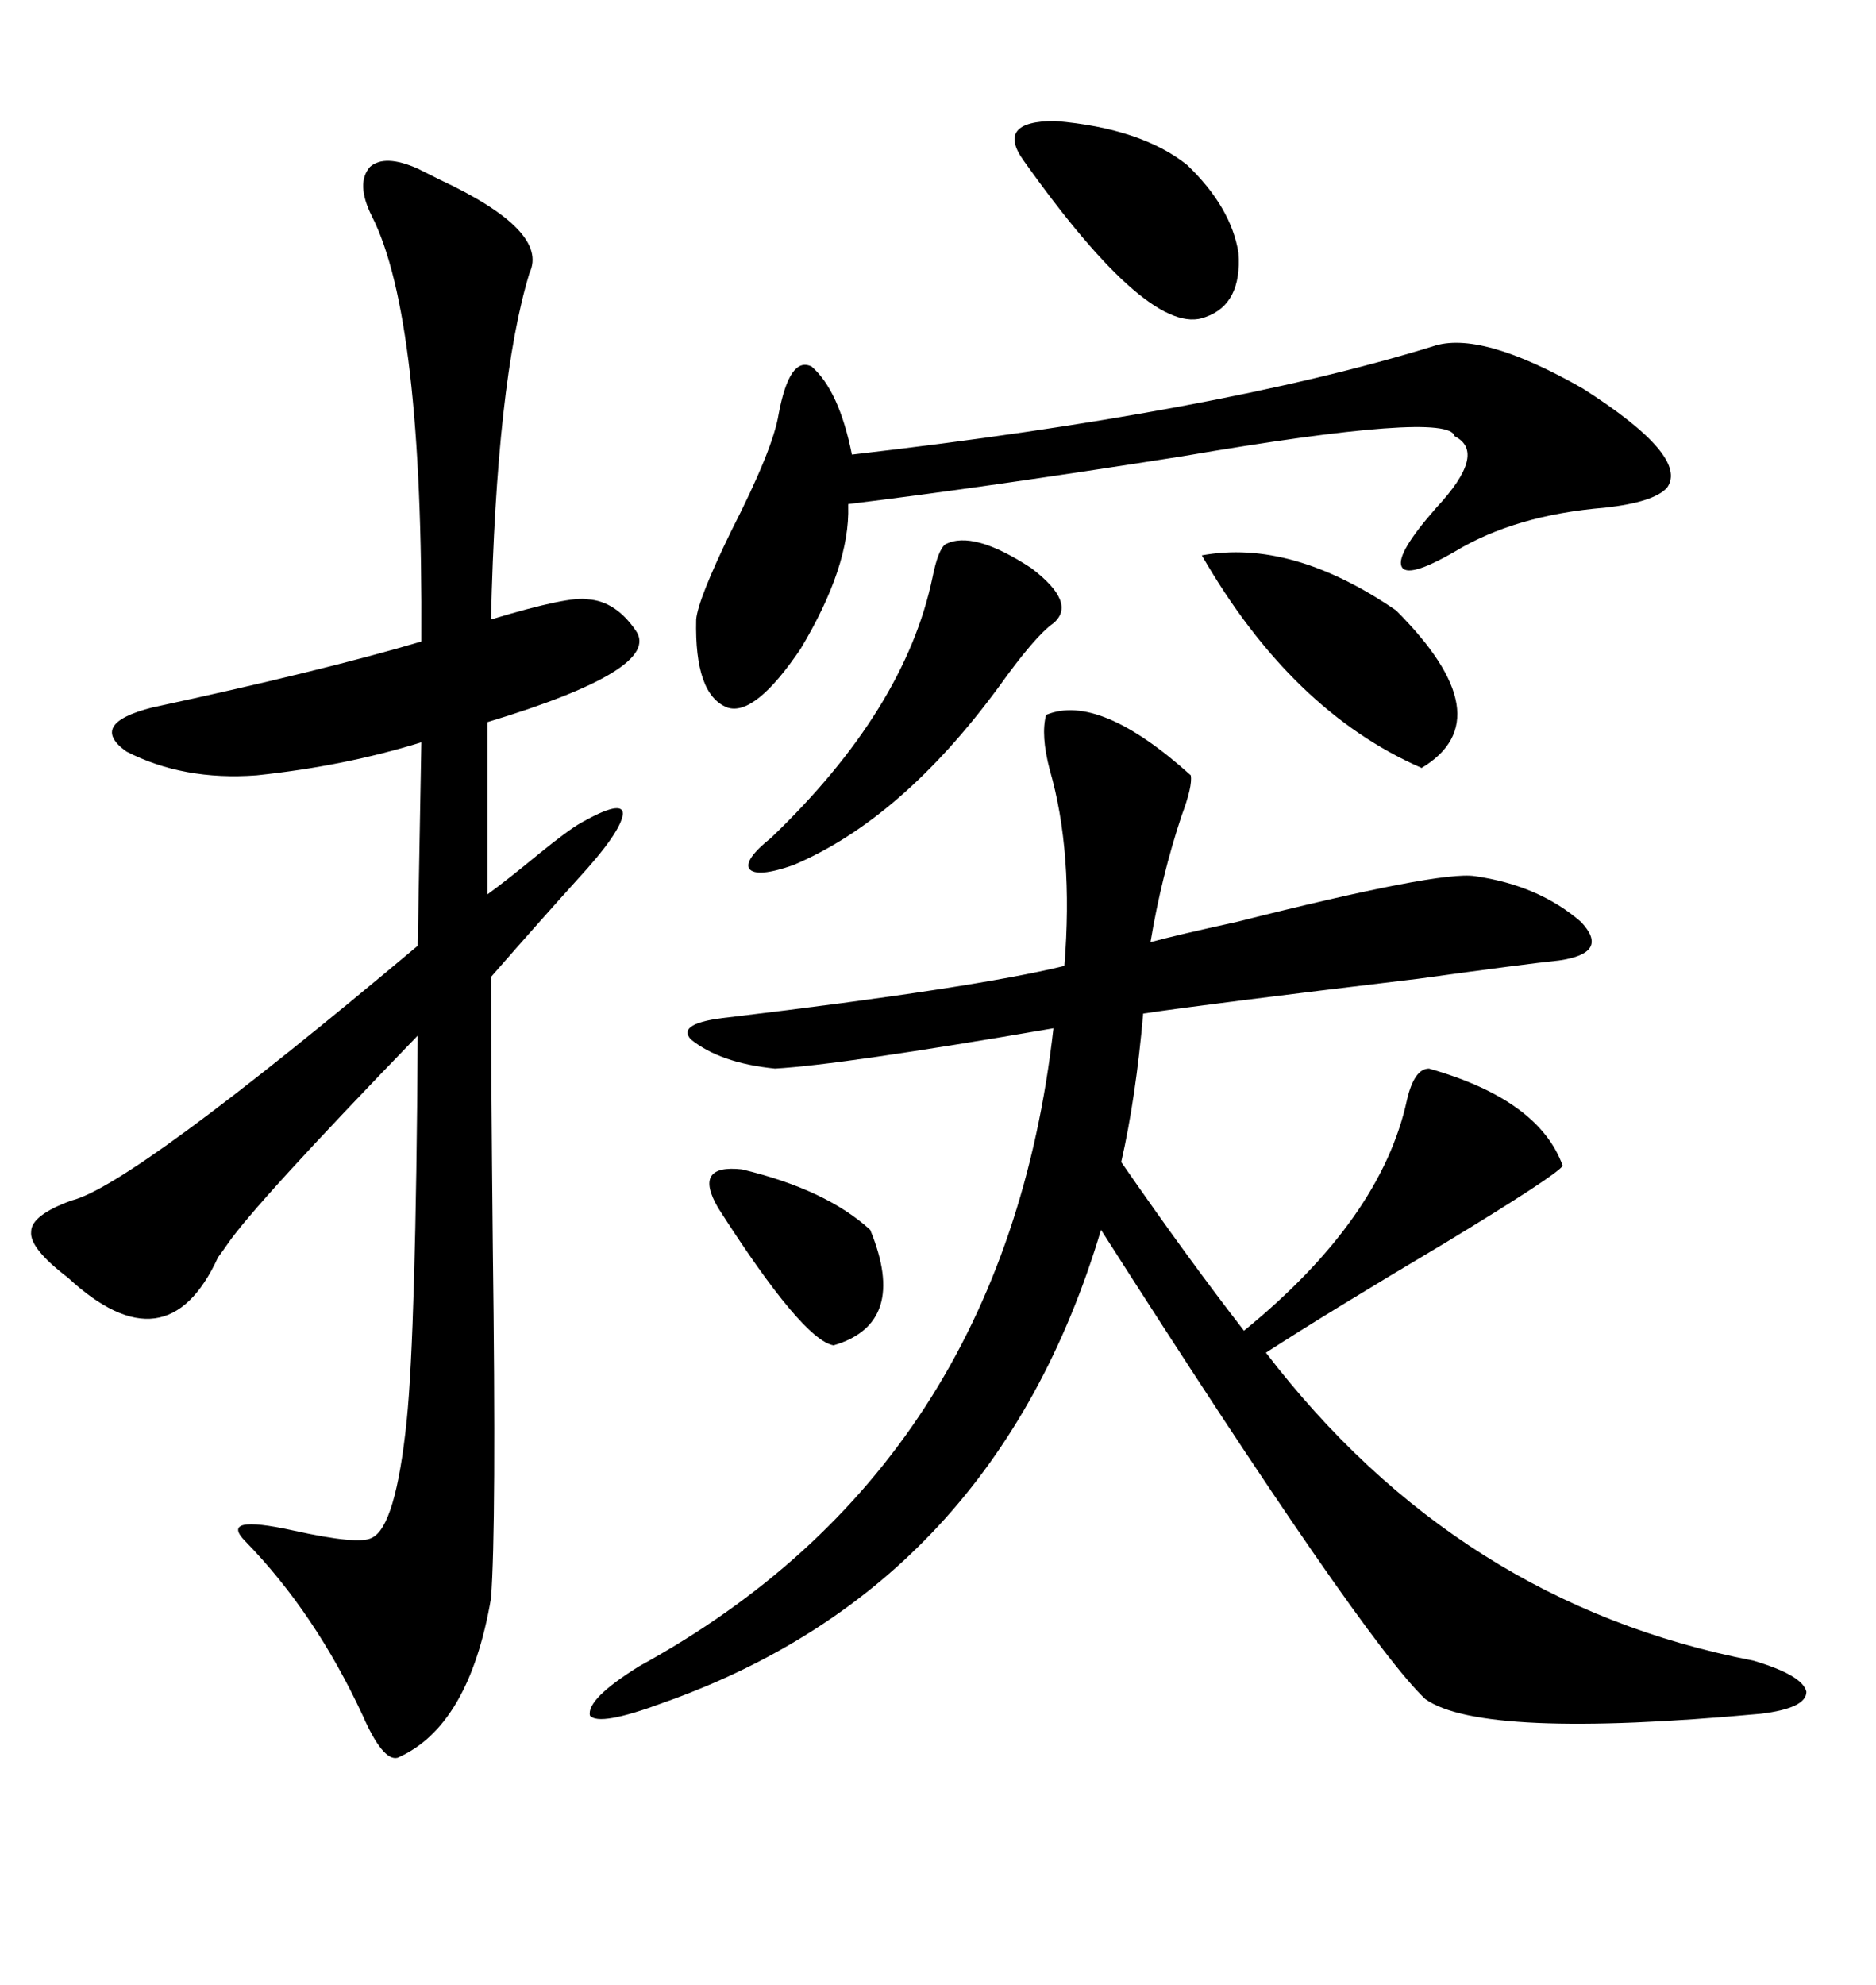 <svg xmlns="http://www.w3.org/2000/svg" xmlns:xlink="http://www.w3.org/1999/xlink" width="300" height="317.285"><path d="M190.43 123.93L190.43 123.93Q190.72 125.68 188.96 130.37L188.96 130.37Q185.74 140.04 183.98 150.59L183.98 150.59Q188.38 149.41 197.75 147.36L197.75 147.36Q230.27 139.16 235.84 140.04L235.84 140.04Q246.09 141.50 252.83 147.36L252.83 147.36Q257.52 152.34 249.32 153.52L249.32 153.52Q243.75 154.10 226.76 156.45L226.76 156.45Q192.48 160.55 182.81 162.01L182.81 162.01Q181.64 175.49 179.30 185.74L179.30 185.74Q189.84 200.98 198.93 212.70L198.93 212.70Q220.90 194.82 225 175.78L225 175.78Q226.17 170.80 228.52 170.80L228.52 170.80Q246.09 175.78 249.90 186.33L249.90 186.33Q249.02 187.79 231.15 198.63L231.15 198.63Q212.40 209.77 202.44 216.21L202.44 216.21Q233.20 256.35 280.37 265.43L280.37 265.43Q288.28 267.77 288.87 270.41L288.87 270.41Q288.87 273.05 281.54 273.93L281.54 273.93Q237.01 278.03 227.93 271.58L227.93 271.58Q217.97 262.21 176.07 196.58L176.07 196.58Q159.08 253.42 106.05 272.17L106.05 272.17Q95.80 275.98 94.34 274.22L94.34 274.22Q93.75 271.58 102.25 266.31L102.25 266.31Q160.55 234.38 168.46 164.36L168.46 164.36Q134.47 170.21 123.93 170.80L123.93 170.80Q115.14 169.92 110.45 166.11L110.45 166.11Q108.11 163.48 116.60 162.60L116.60 162.60Q155.86 157.91 170.21 154.39L170.21 154.39Q171.68 136.23 167.87 123.05L167.87 123.05Q166.41 117.48 167.29 114.26L167.29 114.26Q175.78 110.74 190.43 123.93ZM66.80 26.95L66.80 26.95Q67.97 27.54 70.31 28.71L70.31 28.71Q87.89 36.91 84.67 43.65L84.67 43.65Q79.39 60.94 78.52 99.02L78.52 99.02Q91.11 95.21 94.04 95.80L94.04 95.80Q98.44 96.09 101.66 100.78L101.66 100.78Q106.05 106.93 77.93 115.43L77.93 115.43L77.93 142.97Q81.15 140.63 86.13 136.52L86.13 136.52Q90.82 132.71 92.87 131.54L92.87 131.54Q99.61 127.73 99.61 130.08L99.61 130.08Q99.32 133.01 92.29 140.63L92.29 140.63Q86.72 146.78 78.52 156.15L78.52 156.15Q78.52 171.39 78.81 199.51L78.81 199.51Q79.39 244.04 78.52 255.47L78.52 255.47Q75 275.98 63.57 280.96L63.57 280.96Q61.23 281.54 58.01 274.22L58.01 274.22Q50.39 257.81 39.26 246.39L39.26 246.39Q34.86 241.99 46.88 244.63L46.88 244.63Q57.42 246.97 59.47 245.80L59.47 245.80Q63.28 244.04 65.04 227.05L65.04 227.05Q66.50 212.70 66.80 165.53L66.80 165.53Q40.72 192.48 36.33 198.93L36.33 198.93Q35.74 199.80 34.86 200.98L34.86 200.98Q26.66 218.85 10.84 204.20L10.84 204.20Q4.69 199.51 4.98 196.88L4.98 196.88Q4.98 194.24 11.43 191.89L11.43 191.89Q21.09 189.55 66.80 151.17L66.80 151.17L67.38 118.65Q55.08 122.46 41.02 123.93L41.02 123.93Q29.30 124.80 20.21 120.12L20.21 120.12Q14.06 115.72 24.32 113.09L24.32 113.09Q51.56 107.23 67.38 102.54L67.38 102.54Q67.68 50.68 59.47 34.57L59.47 34.57Q56.84 29.30 59.18 26.66L59.18 26.66Q61.52 24.61 66.80 26.95ZM229.10 55.37L229.10 55.37Q236.72 52.73 253.13 62.11L253.13 62.11Q270.12 72.95 266.60 77.93L266.60 77.93Q264.55 80.27 256.64 81.15L256.64 81.15Q242.29 82.32 232.62 88.18L232.62 88.18Q225 92.58 224.12 90.53L224.12 90.53Q223.24 88.48 229.69 81.15L229.69 81.15Q237.89 72.36 232.62 69.73L232.62 69.73Q231.74 65.63 188.96 72.95L188.96 72.95Q157.32 77.93 135.64 80.57L135.64 80.57Q135.64 80.57 135.64 80.86L135.64 80.86Q135.94 90.53 128.03 103.71L128.03 103.71Q120.70 114.55 116.31 113.09L116.31 113.09Q111.04 111.04 111.33 99.02L111.33 99.02Q111.62 95.80 116.89 84.96L116.89 84.96Q123.63 71.78 124.51 66.21L124.51 66.21Q126.27 56.84 129.79 58.59L129.79 58.59Q134.18 62.40 136.23 72.66L136.23 72.66Q194.82 65.92 229.10 55.37ZM151.17 87.01L151.17 87.01Q155.57 84.67 164.94 90.82L164.94 90.82Q172.27 96.39 168.46 99.61L168.46 99.61Q165.53 101.66 159.67 109.86L159.67 109.86Q144.14 130.96 126.86 138.28L126.86 138.28Q121.00 140.33 119.82 138.87L119.82 138.87Q118.95 137.40 123.34 133.89L123.34 133.89Q144.73 113.38 149.12 92.29L149.12 92.29Q150 87.89 151.17 87.01ZM192.19 88.77L192.19 88.77Q206.54 86.13 223.24 97.56L223.24 97.56Q240.53 114.84 227.34 122.75L227.34 122.75Q206.54 113.67 192.19 88.77ZM163.77 25.78L163.77 25.78Q159.08 19.34 168.75 19.34L168.75 19.34Q182.52 20.51 189.84 26.37L189.84 26.37Q196.88 33.11 198.05 40.43L198.05 40.43Q198.63 48.63 192.77 50.68L192.77 50.68Q183.98 54.20 163.77 25.78ZM114.84 193.07L114.84 193.07Q110.74 186.04 118.65 186.91L118.65 186.91Q132.13 190.14 139.16 196.58L139.16 196.58Q145.31 211.52 133.30 215.04L133.30 215.04Q128.32 214.16 114.84 193.07Z"/></svg>